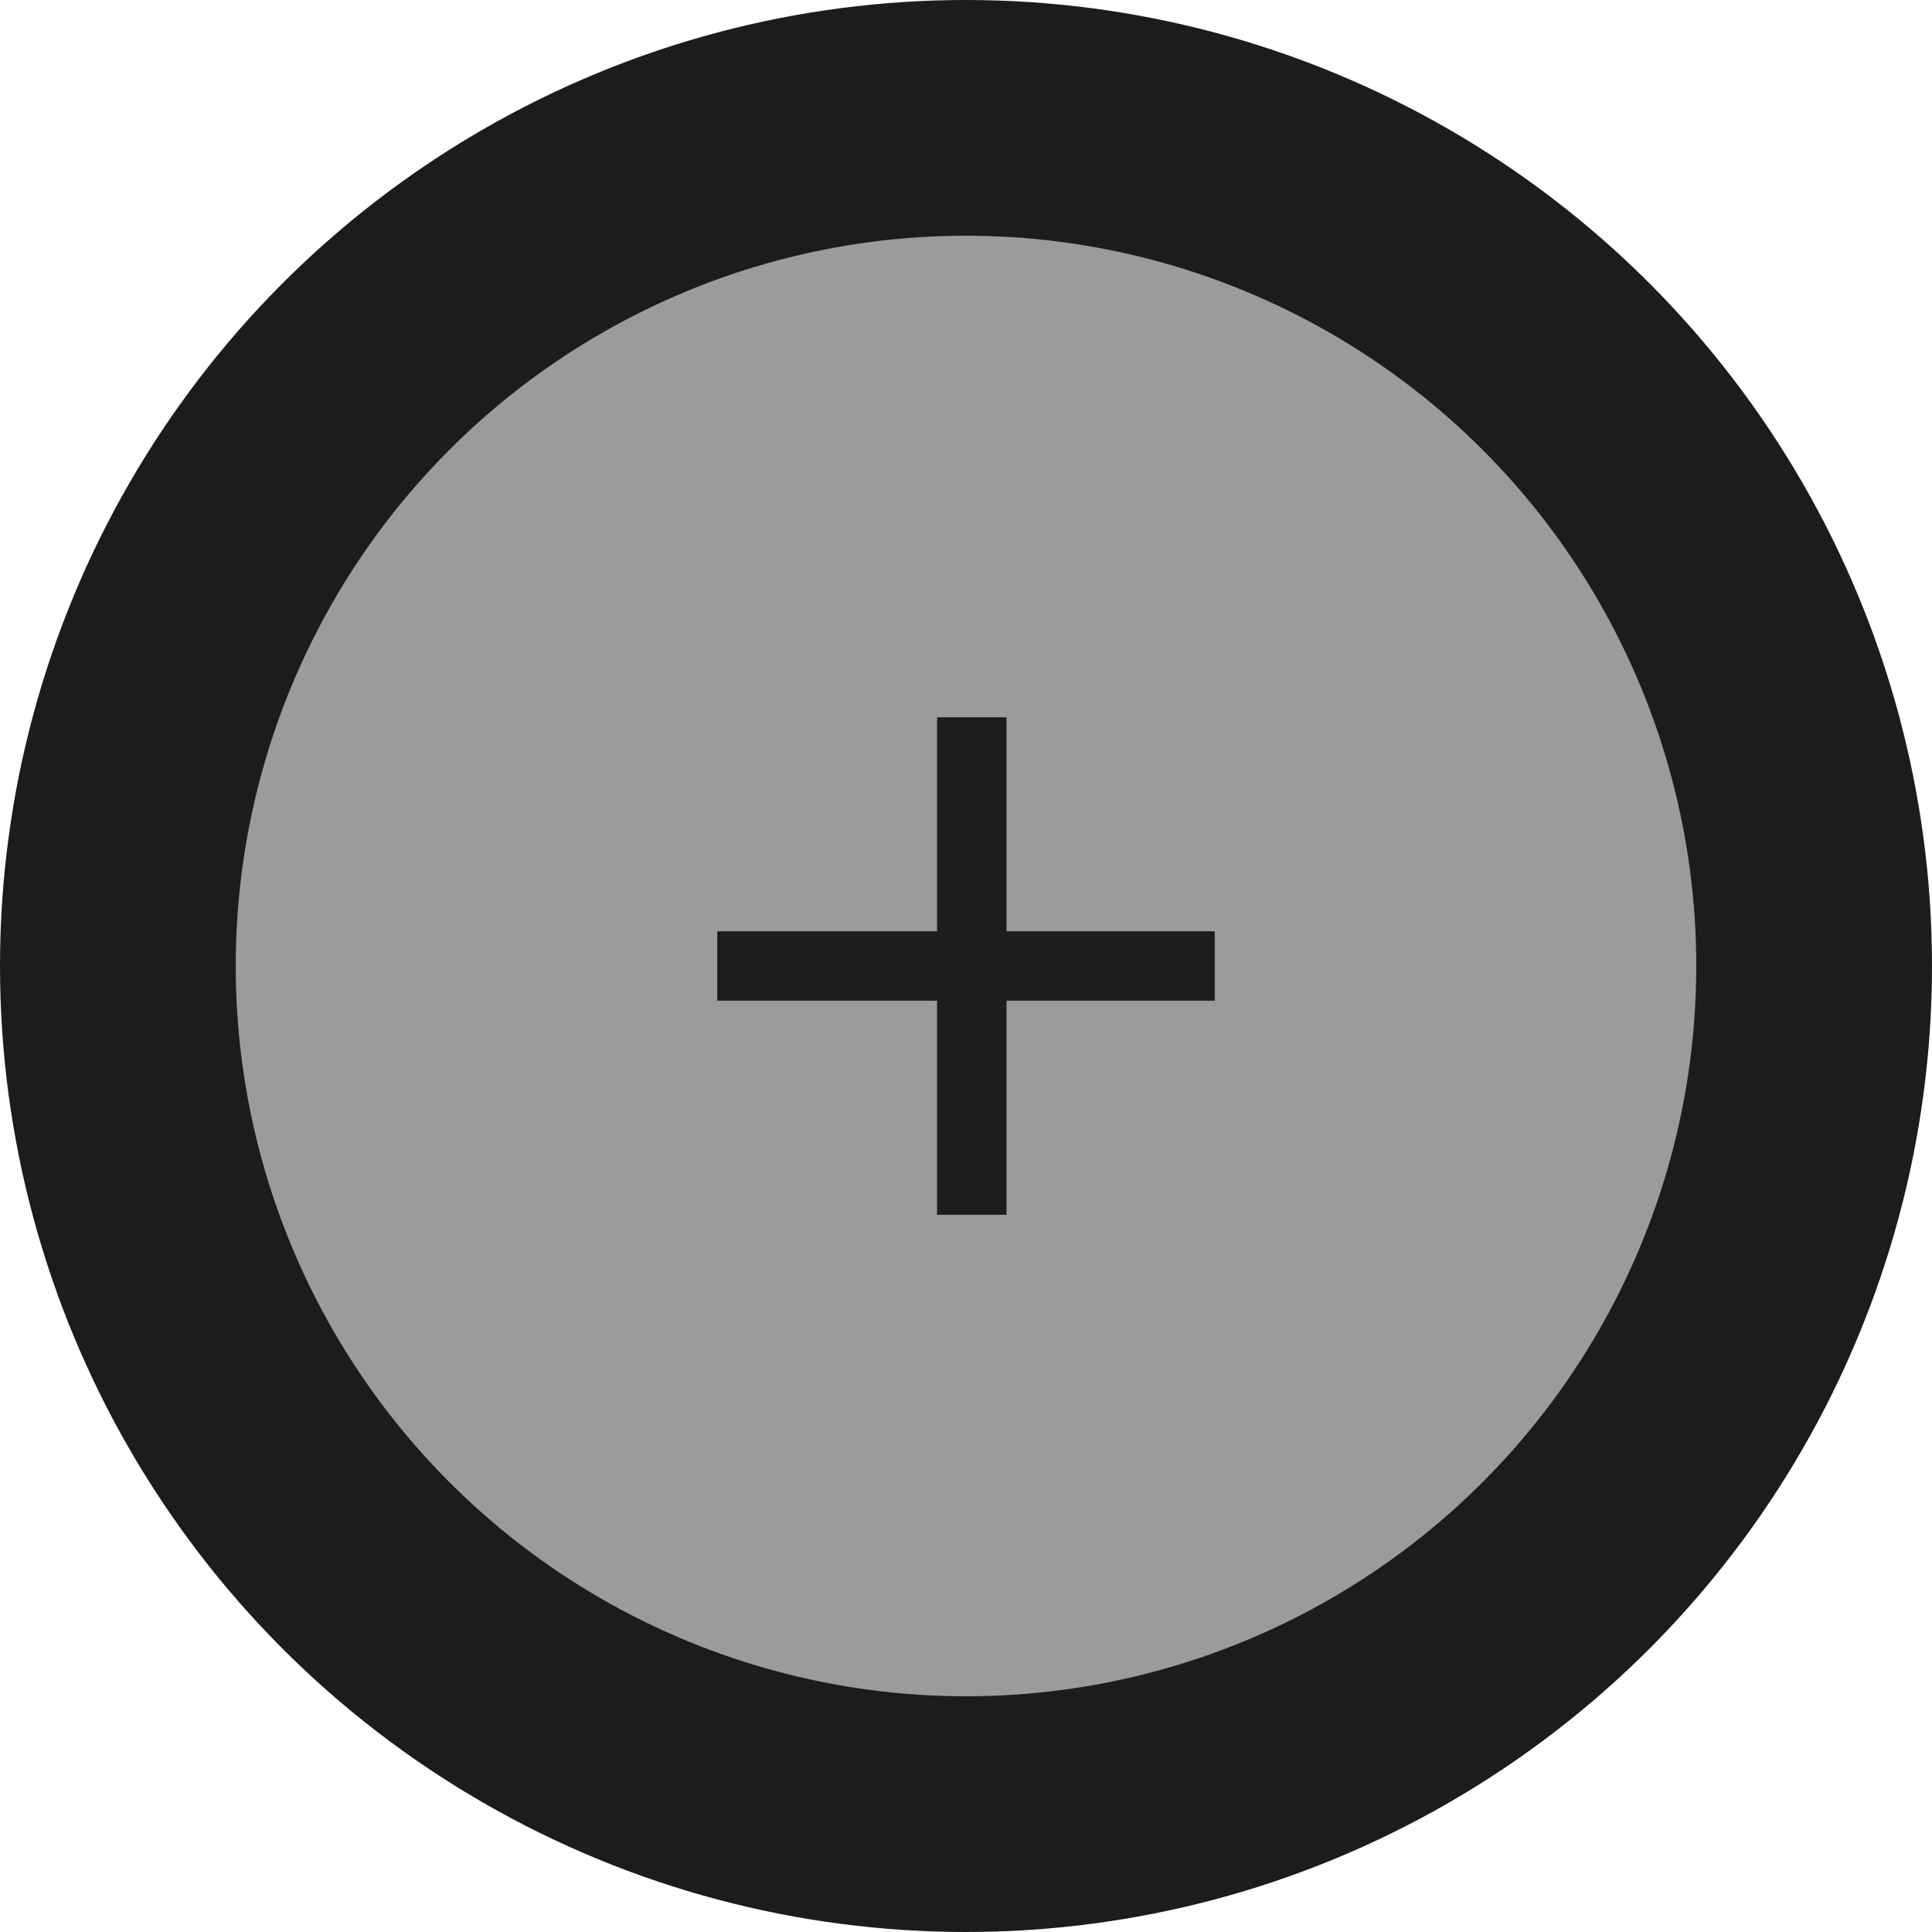 <?xml version="1.0" encoding="utf-8"?>
<!-- Generator: Adobe Illustrator 16.0.0, SVG Export Plug-In . SVG Version: 6.00 Build 0)  -->
<!DOCTYPE svg PUBLIC "-//W3C//DTD SVG 1.1//EN" "http://www.w3.org/Graphics/SVG/1.1/DTD/svg11.dtd">
<svg version="1.1" id="Layer_1" xmlns="http://www.w3.org/2000/svg" xmlns:xlink="http://www.w3.org/1999/xlink" x="0px" y="0px"
	 width="75.666px" height="75.666px" viewBox="0 0 75.666 75.666" enable-background="new 0 0 75.666 75.666" xml:space="preserve">
<circle fill="#1C1C1C" cx="37.833" cy="37.833" r="37.833"/>
<circle fill="#9B9B9B" cx="37.833" cy="37.833" r="28.601"/>
<polygon fill="#1C1C1C" points="47.575,36.474 39.419,36.474 39.419,28.092 36.7,28.092 36.7,36.474 28.092,36.474 28.092,39.192 
	36.7,39.192 36.7,47.575 39.419,47.575 39.419,39.192 47.575,39.192 "/>
</svg>
